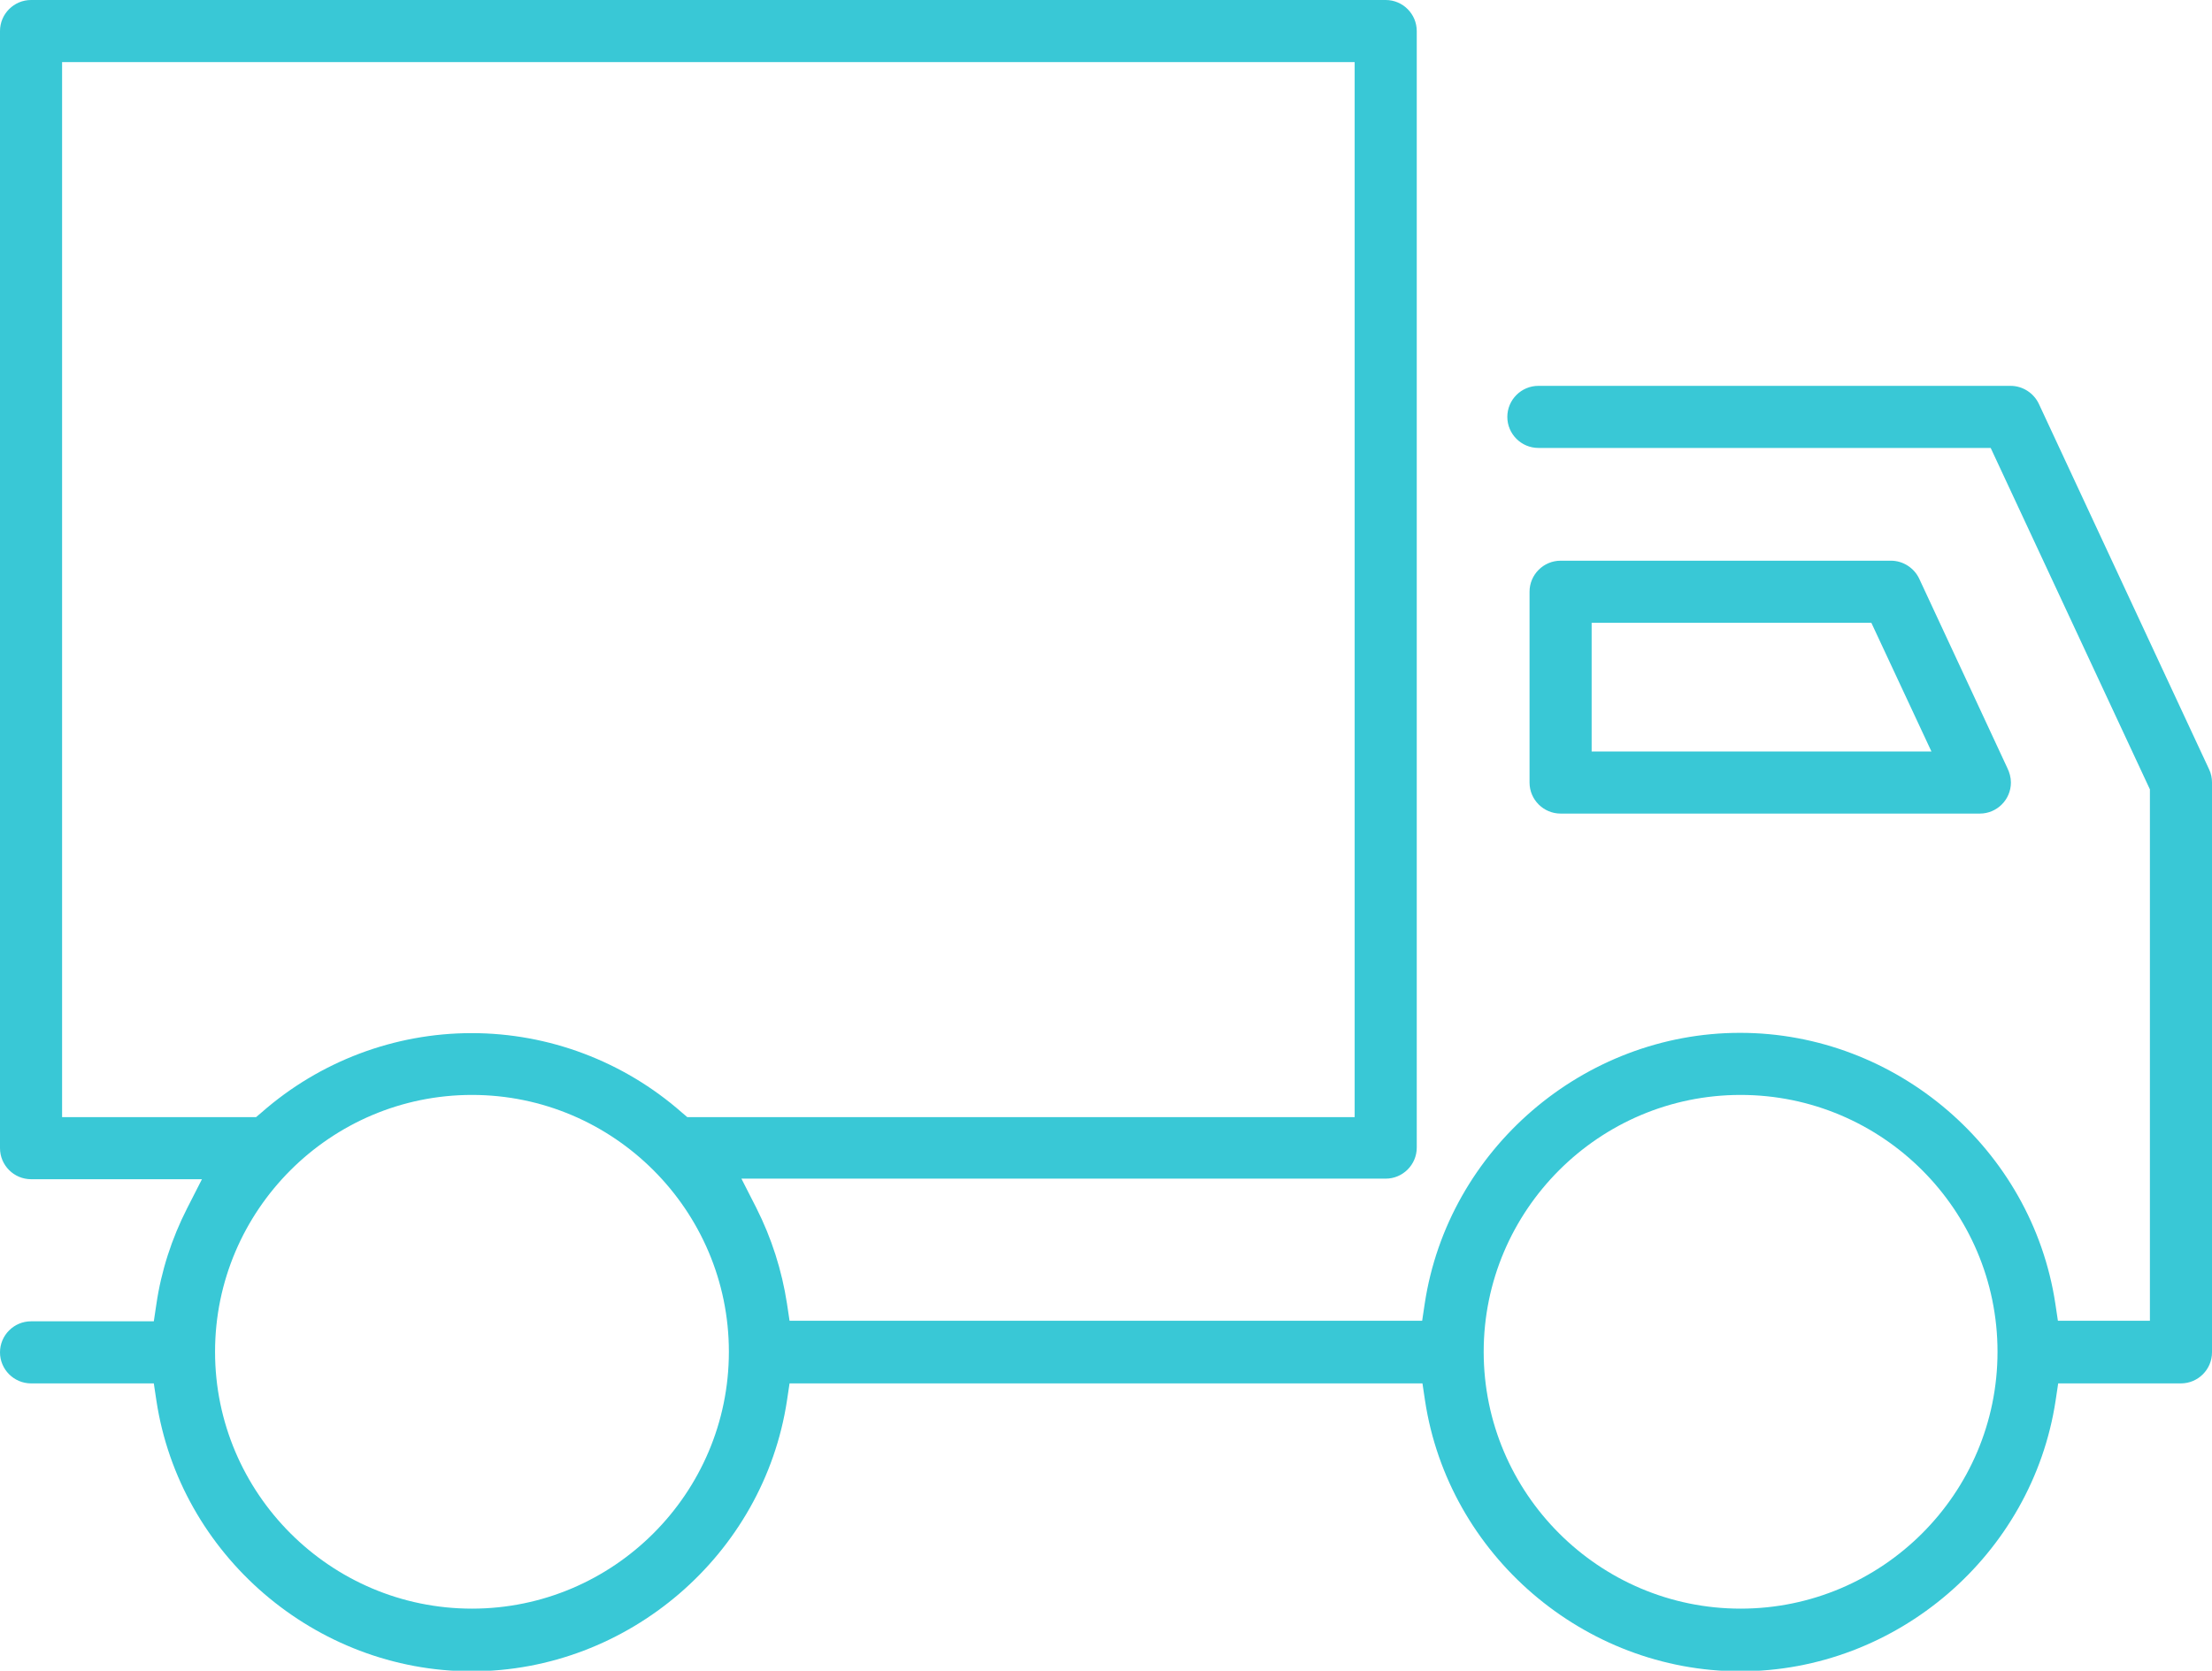 <?xml version="1.0" encoding="UTF-8"?><svg xmlns="http://www.w3.org/2000/svg" viewBox="0 0 77.66 58.67"><defs><style>.d{fill:none;}.e{fill:#39c8d6;}</style></defs><g id="a"/><g id="b"><g id="c"><g><path class="d" d="M28.91,44.98h19.85c.16-.8,.4-1.58,.71-2.31-.26,.09-.53,.14-.82,.14H28.26c.28,.71,.5,1.43,.65,2.18Z"/><path class="e" d="M77.56,27.02l-5.98-12.84c-.18-.38-.57-.63-.99-.63h-16.58c-.6,0-1.09,.49-1.09,1.09s.49,1.09,1.09,1.09h15.88l5.59,11.99v18.66h-3.23l-.09-.6c-.82-5.42-5.58-9.51-11.07-9.51s-10.25,4.09-11.07,9.51l-.09,.6H27.72l-.09-.6c-.18-1.17-.54-2.3-1.08-3.37l-.52-1.02h22.62c.6,0,1.09-.49,1.09-1.09V1.09c0-.6-.49-1.09-1.09-1.09H1.09C.49,0,0,.49,0,1.09V40.32c0,.6,.49,1.09,1.09,1.09H7.09l-.52,1.02c-.54,1.06-.91,2.2-1.08,3.37l-.09,.6H1.09c-.6,0-1.09,.49-1.09,1.09s.49,1.09,1.09,1.09H5.4l.09,.6c.82,5.42,5.58,9.51,11.07,9.51s10.25-4.09,11.07-9.51l.09-.6h22.22l.09,.6c.82,5.42,5.58,9.51,11.07,9.51s10.25-4.09,11.07-9.51l.09-.6h4.31c.6,0,1.09-.49,1.09-1.09V27.48c0-.16-.03-.31-.1-.46h0ZM2.18,39.23V2.18H47.56V39.23H24.13l-.2-.17c-2.04-1.79-4.66-2.78-7.37-2.78s-5.33,.99-7.37,2.78l-.2,.17H2.18Zm14.39,17.26c-4.97,0-9.02-4.05-9.02-9.02s4.05-9.02,9.02-9.02,9.02,4.05,9.02,9.02-4.05,9.02-9.02,9.02Zm44.54,0c-4.97,0-9.02-4.05-9.02-9.02s4.05-9.02,9.02-9.02,9.02,4.04,9.02,9.02c0,4.98-4.05,9.02-9.02,9.02Z"/><path class="e" d="M70.6,27.48c0-.18-.05-.36-.13-.52l-3.09-6.64c-.18-.38-.57-.63-.99-.63h-11.6c-.6,0-1.09,.49-1.09,1.09v6.7c0,.6,.49,1.09,1.09,1.09h14.72c.6,0,1.09-.49,1.09-1.09Zm-14.72-1.09v-4.52h9.82l2.11,4.52h-11.92Z"/></g></g></g></svg>